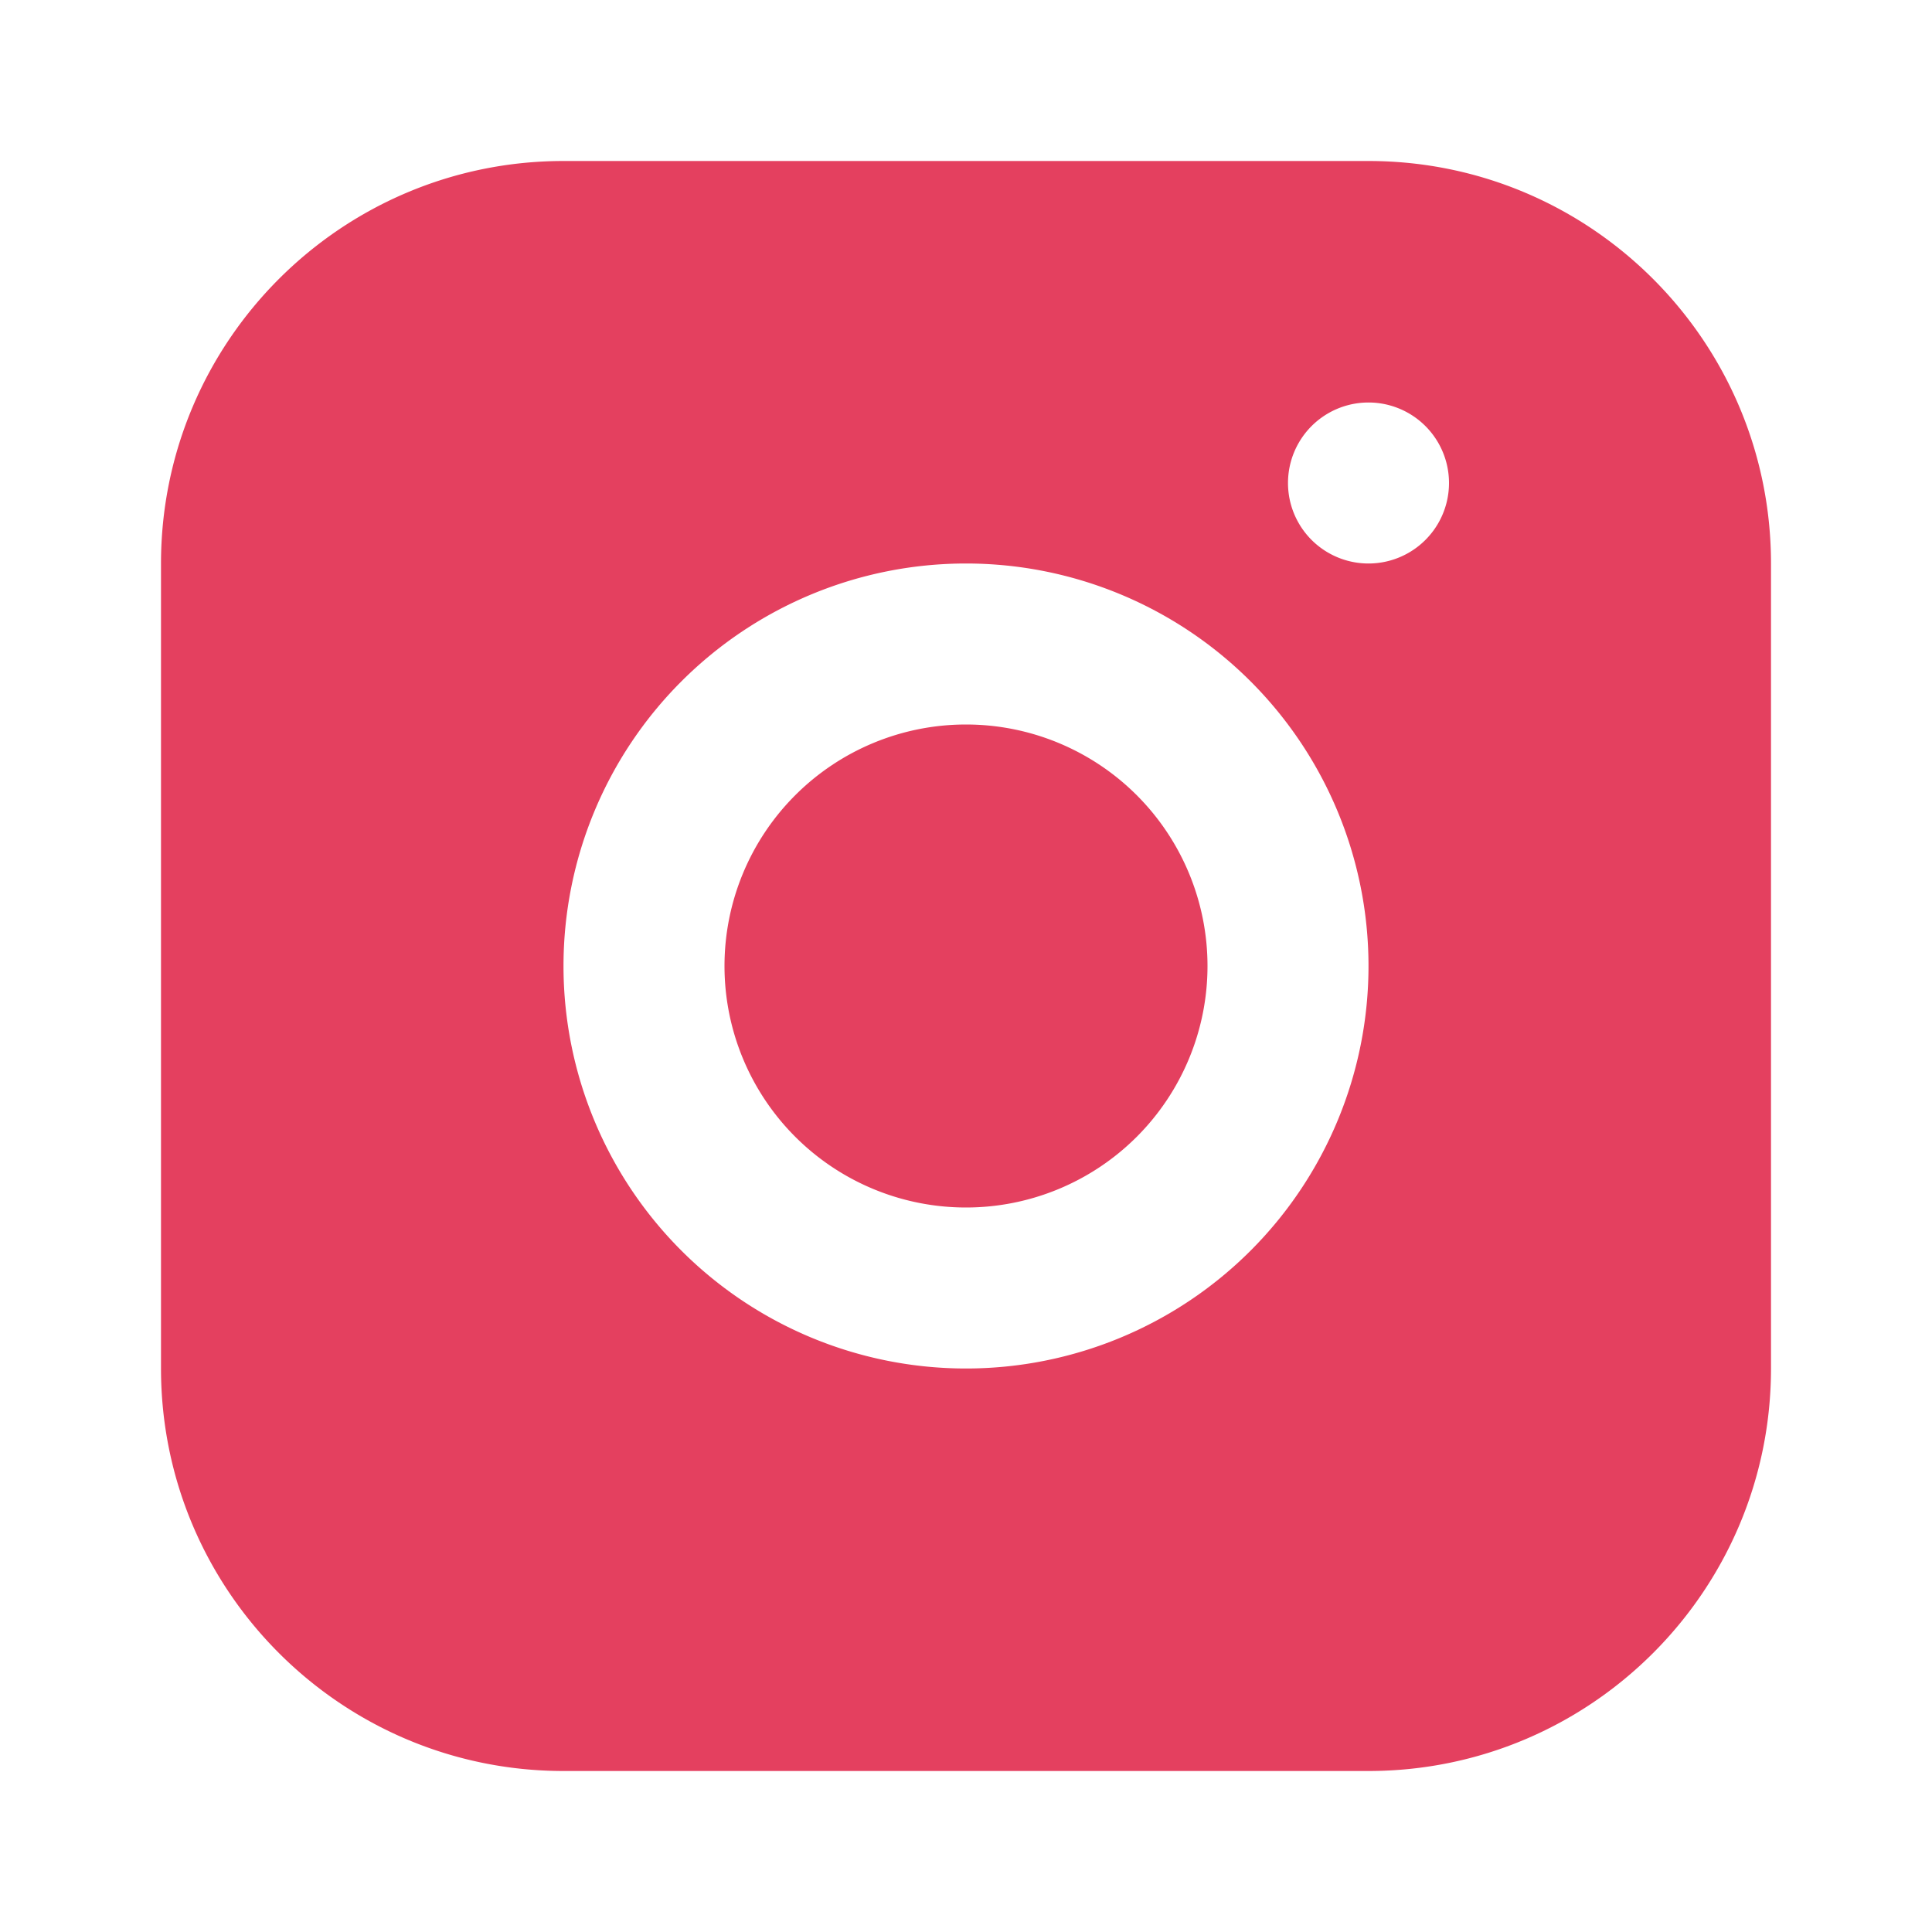 <svg aria-labelledby="simpleicons-instagram-icon" role="img" viewBox="0 0 24 24" xmlns="http://www.w3.org/2000/svg">
  <title id="simpleicons-instagram-icon">Instagram icon</title>
  <path fill="#E4405F" d="M7 2C4.24 2 2 4.24 2 7v10c0 2.76 2.24 5 5 5h10c2.76 0 5-2.24 5-5V7c0-2.76-2.24-5-5-5H7zm10 3a1 1 0 1 1 0 2 1 1 0 0 1 0-2zm-5 2a5 5 0 1 1 0 10 5 5 0 0 1 0-10zm0 2a3 3 0 1 0 0 6 3 3 0 0 0 0-6z"/>
</svg>

